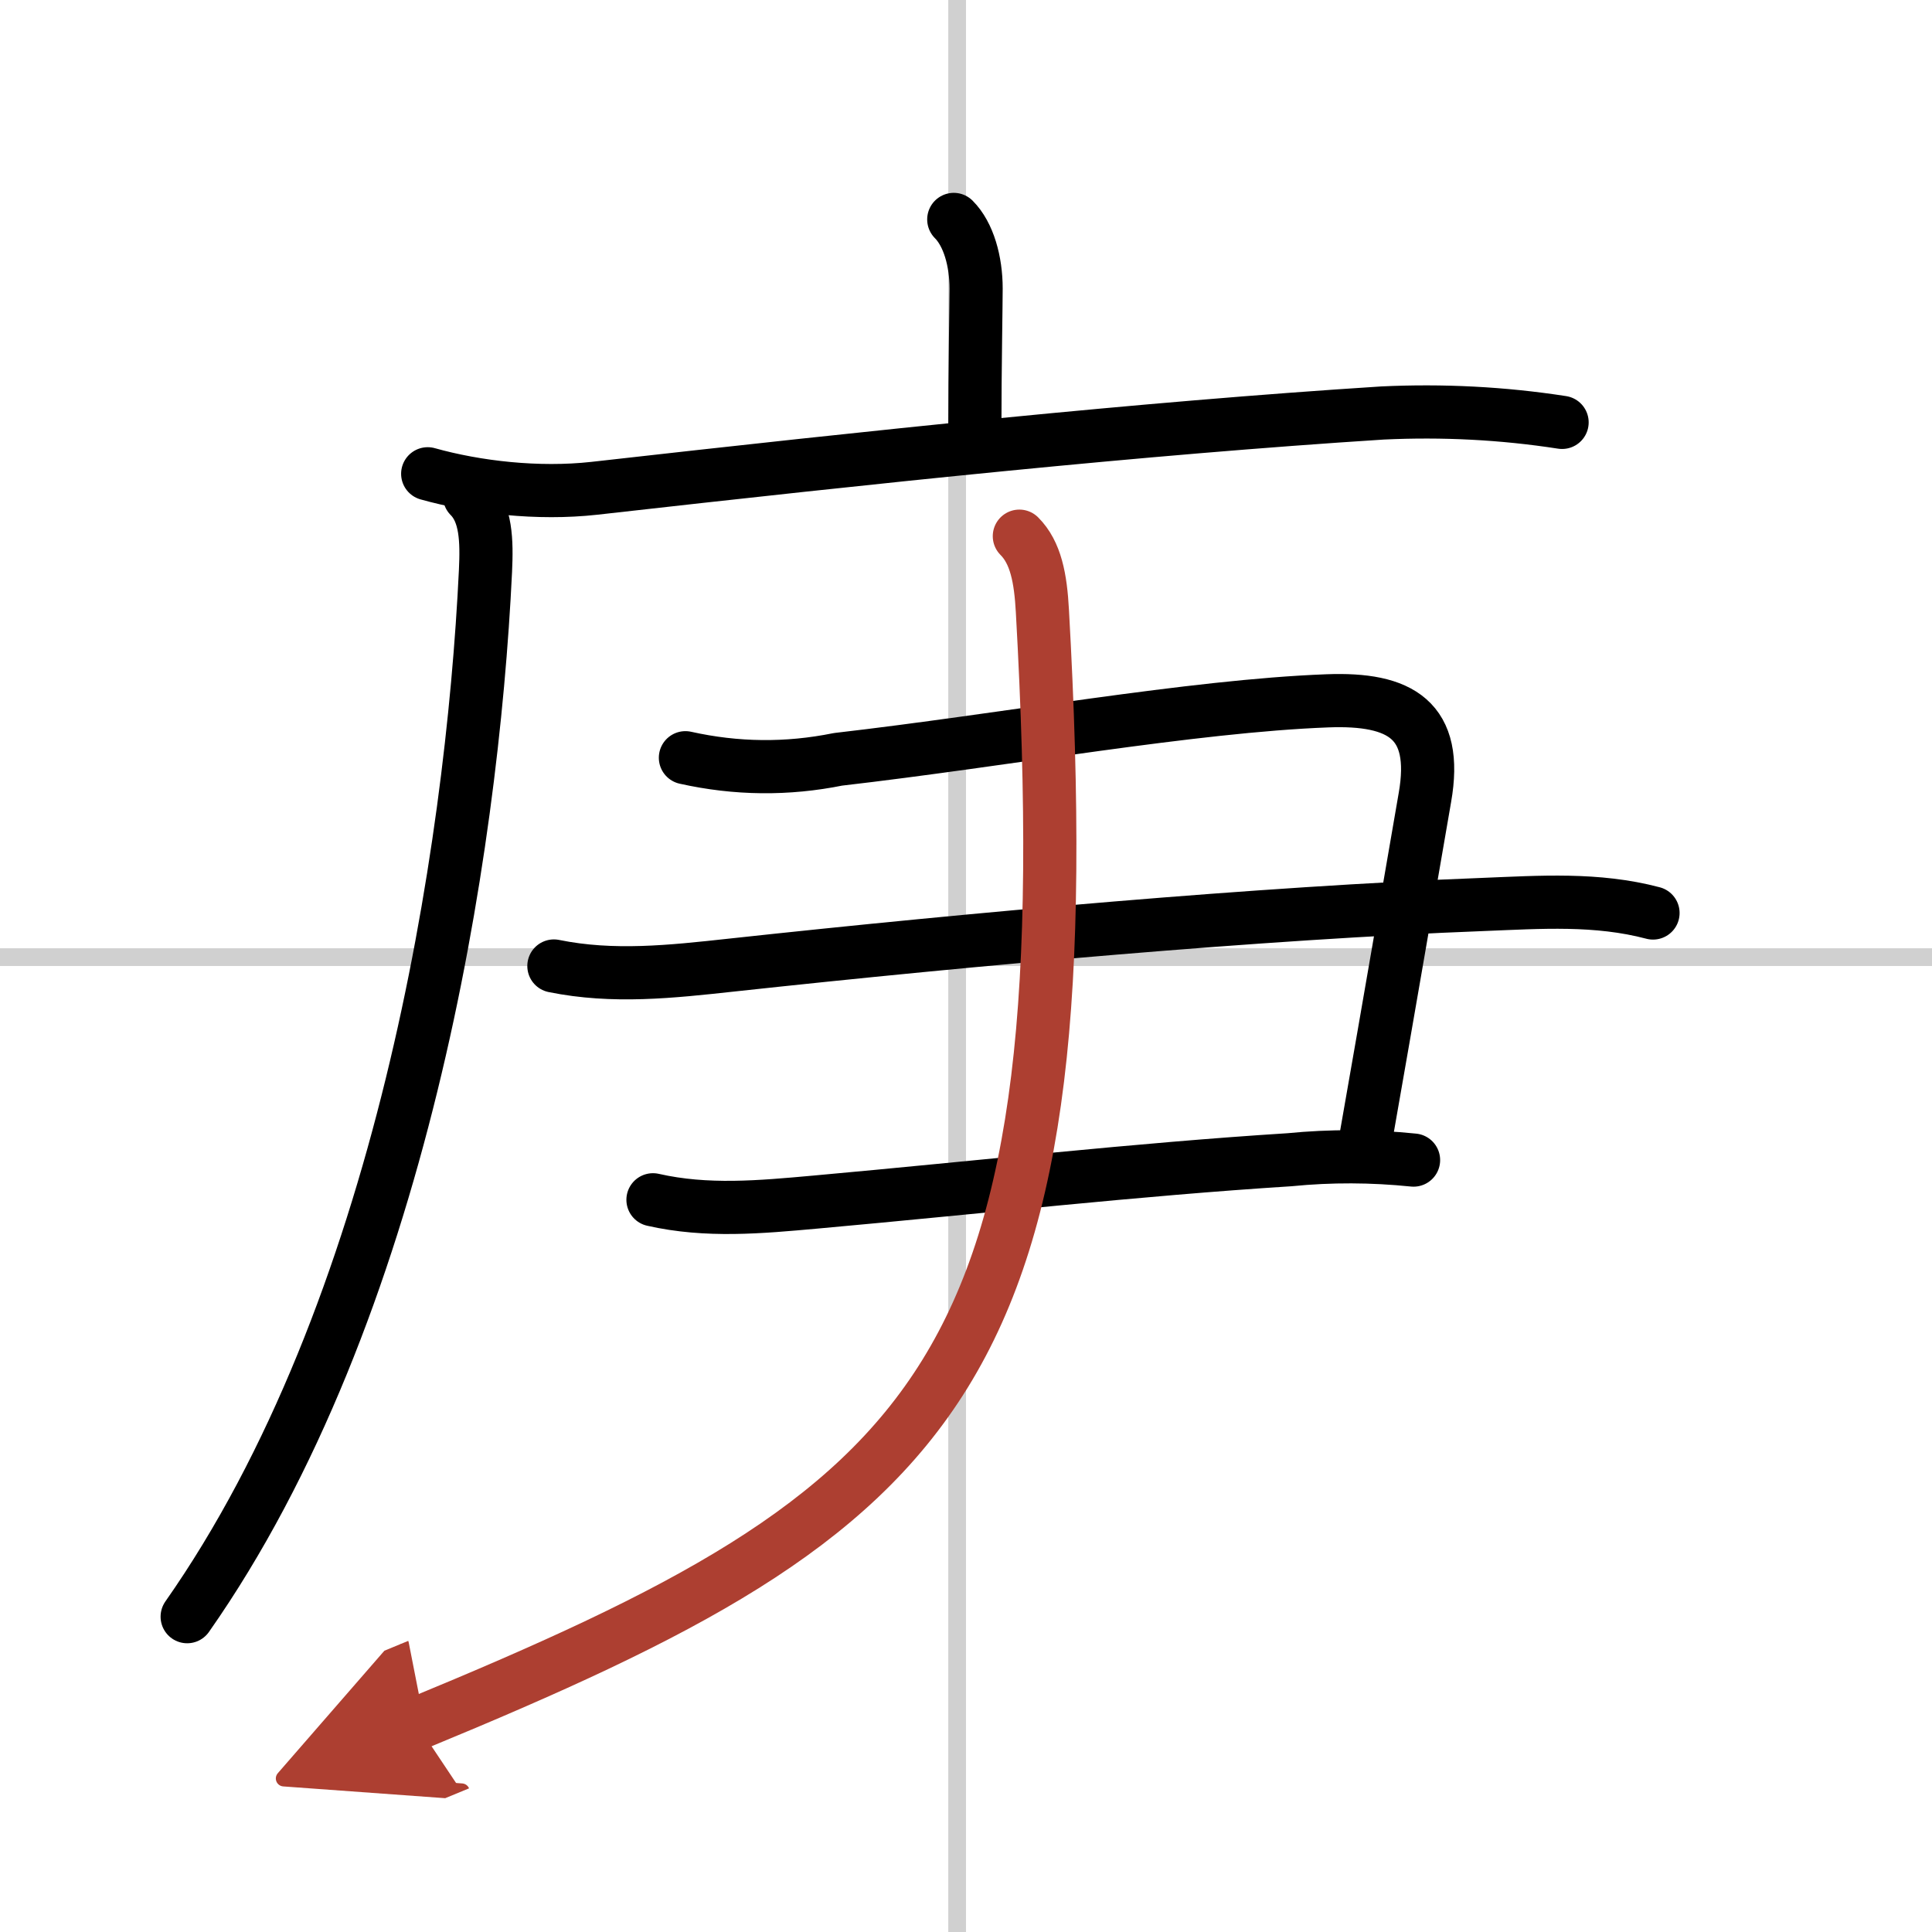 <svg width="400" height="400" viewBox="0 0 109 109" xmlns="http://www.w3.org/2000/svg"><defs><marker id="a" markerWidth="4" orient="auto" refX="1" refY="5" viewBox="0 0 10 10"><polyline points="0 0 10 5 0 10 1 5" fill="#ad3f31" stroke="#ad3f31"/></marker></defs><g fill="none" stroke="#000" stroke-linecap="round" stroke-linejoin="round" stroke-width="3"><rect width="100%" height="100%" fill="#fff" stroke="#fff"/><line x1="54" x2="54" y2="109" stroke="#d0d0d0" stroke-width="1"/><line x2="109" y1="54" y2="54" stroke="#d0d0d0" stroke-width="1"/><path d="M53.81,12.38c0.84,0.84,1.26,2.37,1.26,3.9C55.07,17.07,55,21,55,24"/><path d="m24.13 26.73c2.75 0.77 6.22 1.17 9.39 0.82 15.86-1.79 30.87-3.38 44.48-4.25 3.39-0.16 6.77 0.01 10.13 0.53"/><path d="m26.49 28c0.94 0.94 0.98 2.5 0.9 4.21-0.76 15.91-4.76 41.79-16.83 59"/><path d="m38.67 42.75c2.87 0.64 5.74 0.67 8.61 0.09 9.46-1.09 19.96-3.01 27.6-3.3 4.14-0.16 6.28 1.08 5.51 5.46-0.96 5.54-1.89 11-3.34 19.25"/><path d="m31.25 54.5c3.34 0.68 6.62 0.32 10.01-0.05 13.73-1.49 29.99-2.95 42.38-3.42 3.28-0.13 6.44-0.36 9.62 0.48"/><path d="m36.84 67.69c3.04 0.69 6.05 0.41 9.16 0.13 9.44-0.85 18.07-1.84 26.75-2.39 2.33-0.23 4.66-0.22 7 0.02"/><path d="m57.51 30.25c0.93 0.93 1.2 2.38 1.3 4.22 2.44 43.41-5.31 50.41-35.31 62.78" marker-end="url(#a)" stroke="#ad3f31"/></g></svg>
